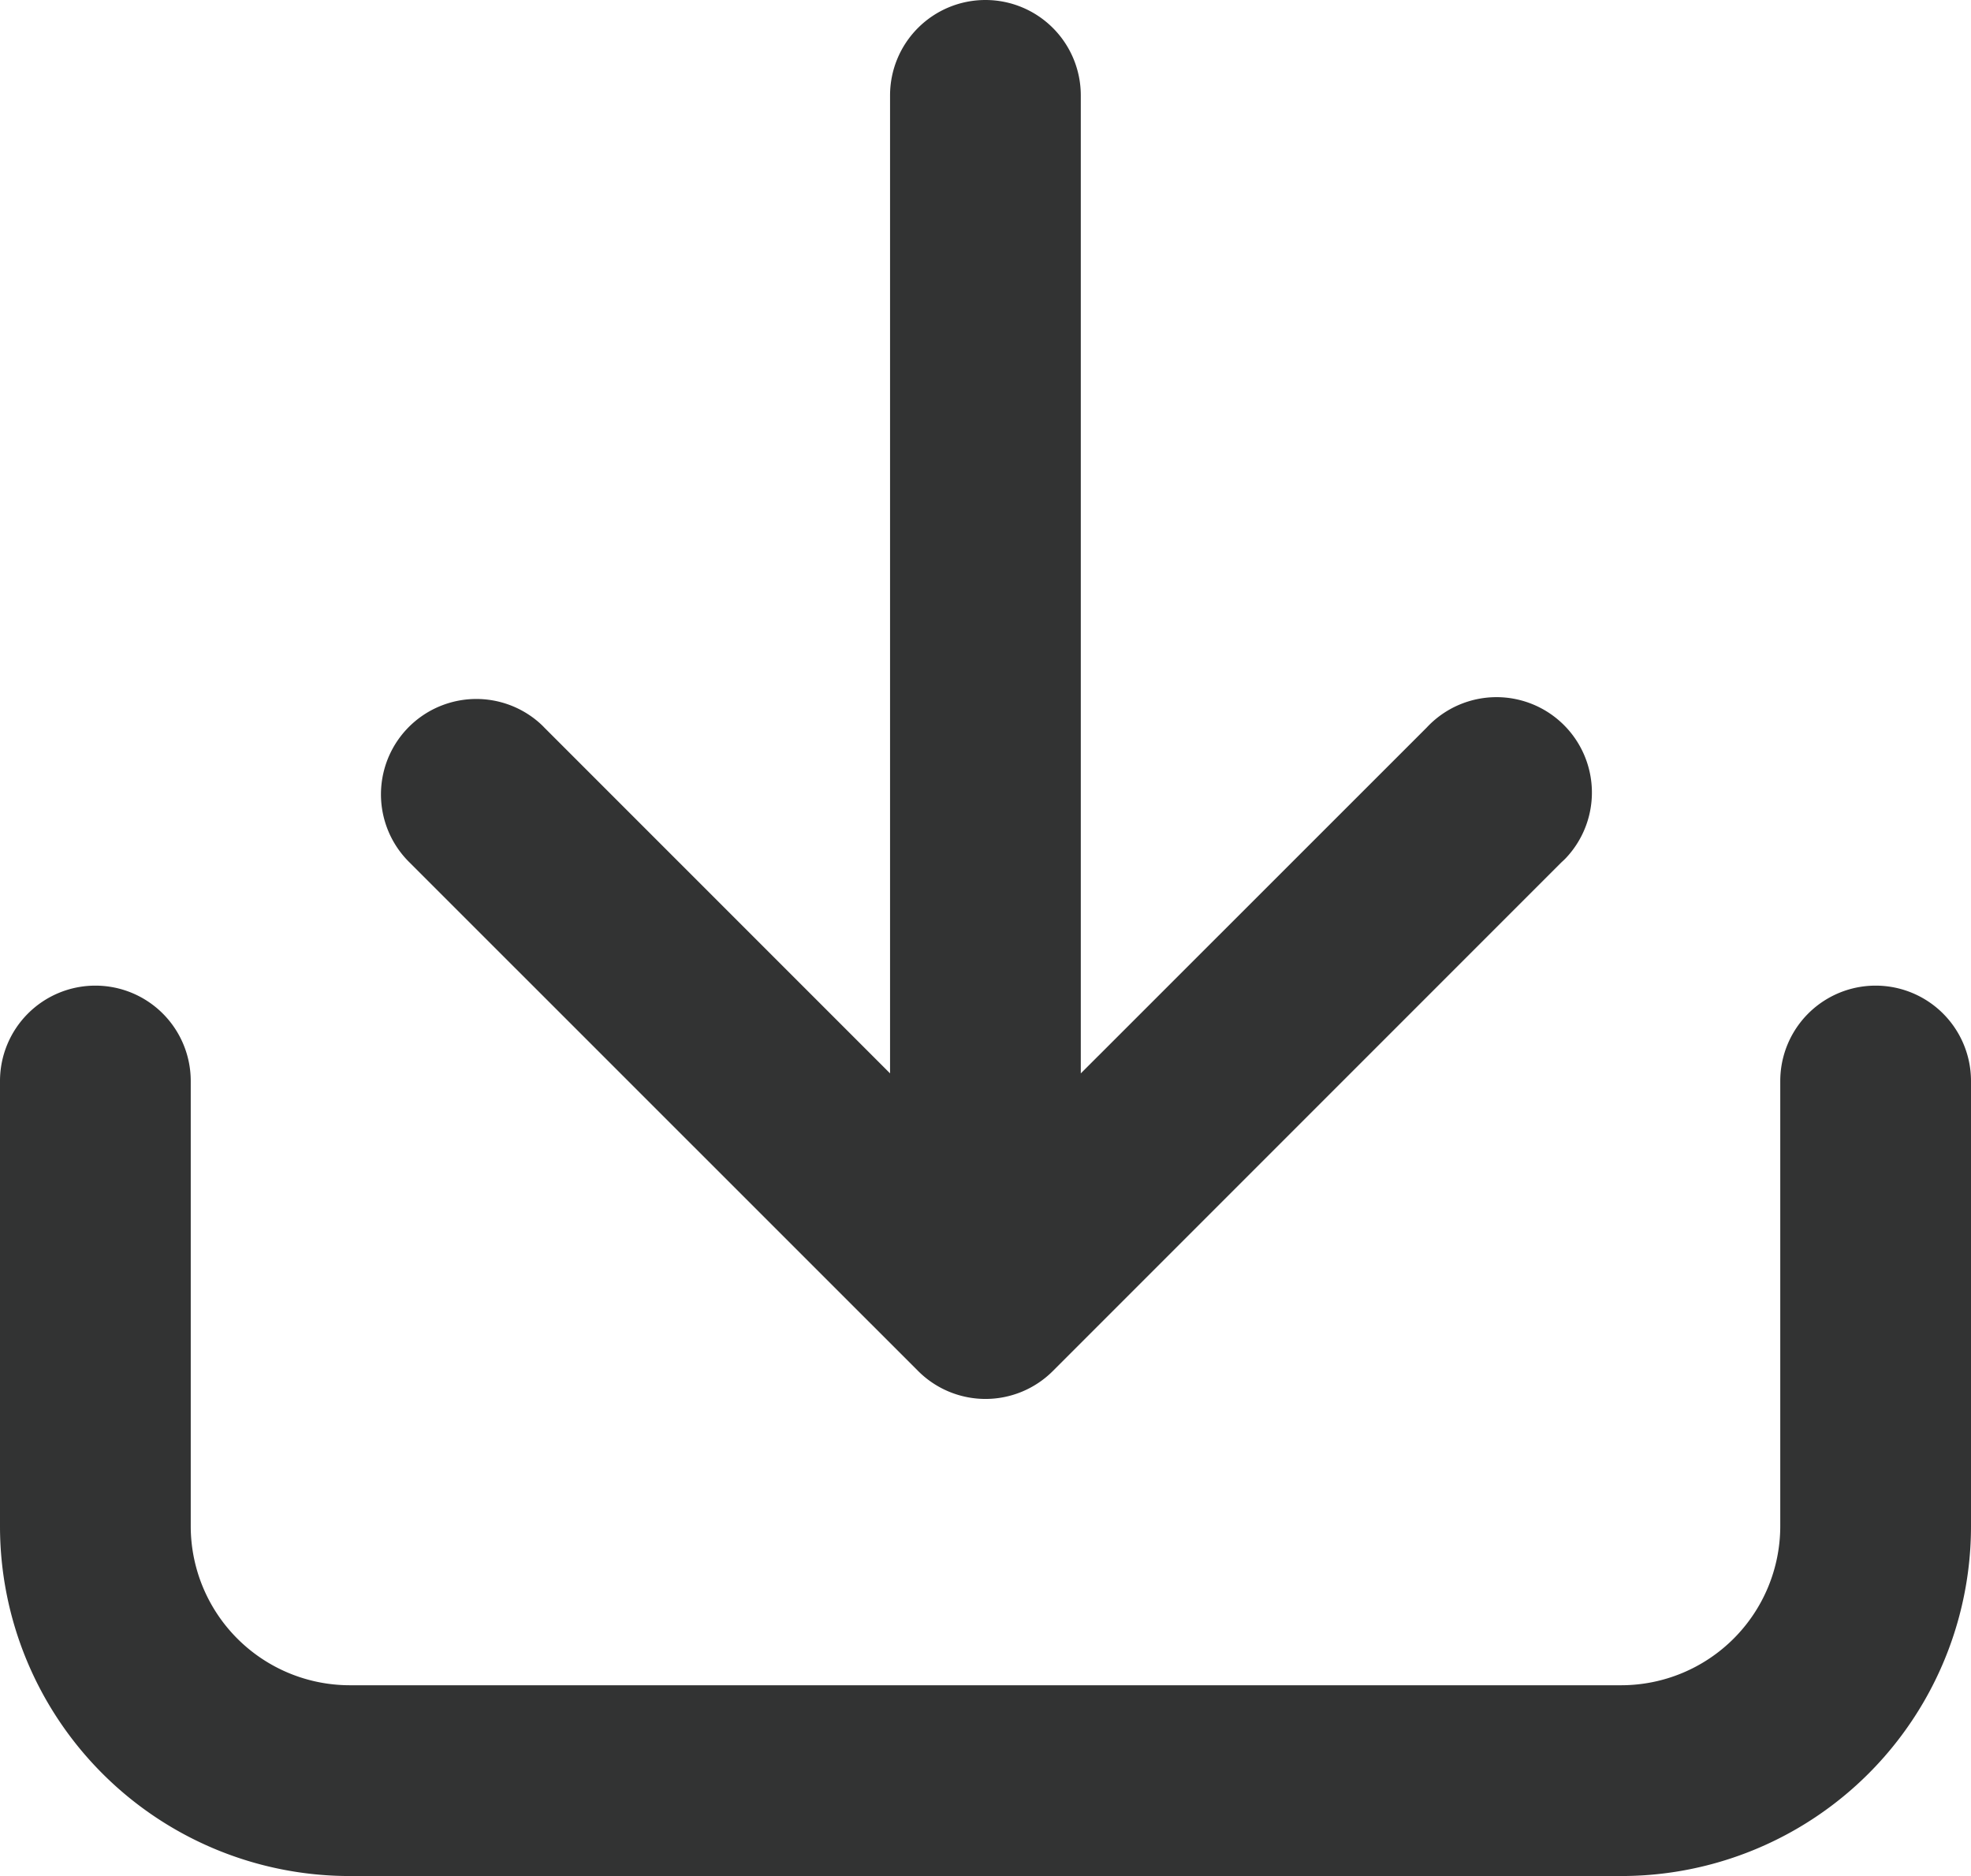 <svg xmlns="http://www.w3.org/2000/svg" viewBox="0 0 129.17 122.92"><defs><style>.cls-1{fill:#323333;}</style></defs><g id="图层_2" data-name="图层 2"><g id="图层_1-2" data-name="图层 1"><path class="cls-1" d="M64.58,0a6.25,6.25,0,0,1,6.25,6.25V70.33L93.5,47.67a6.25,6.25,0,0,1,9.15,8.52c-.1.11-.21.21-.32.31L69,89.83a6.24,6.24,0,0,1-8.83,0L26.83,56.5a6.25,6.25,0,0,1,8.52-9.14c.11.1.22.2.32.31L58.33,70.33V6.25A6.25,6.25,0,0,1,64.58,0"/><path class="cls-1" d="M6.25,64.58a6.25,6.25,0,0,1,6.25,6.25V100a10.43,10.43,0,0,0,10.42,10.42h83.33A10.43,10.43,0,0,0,116.67,100V70.83a6.25,6.25,0,1,1,12.5,0V100a22.92,22.92,0,0,1-22.92,22.92H22.92A22.92,22.92,0,0,1,0,100V70.83a6.25,6.25,0,0,1,6.25-6.25"/></g></g></svg>